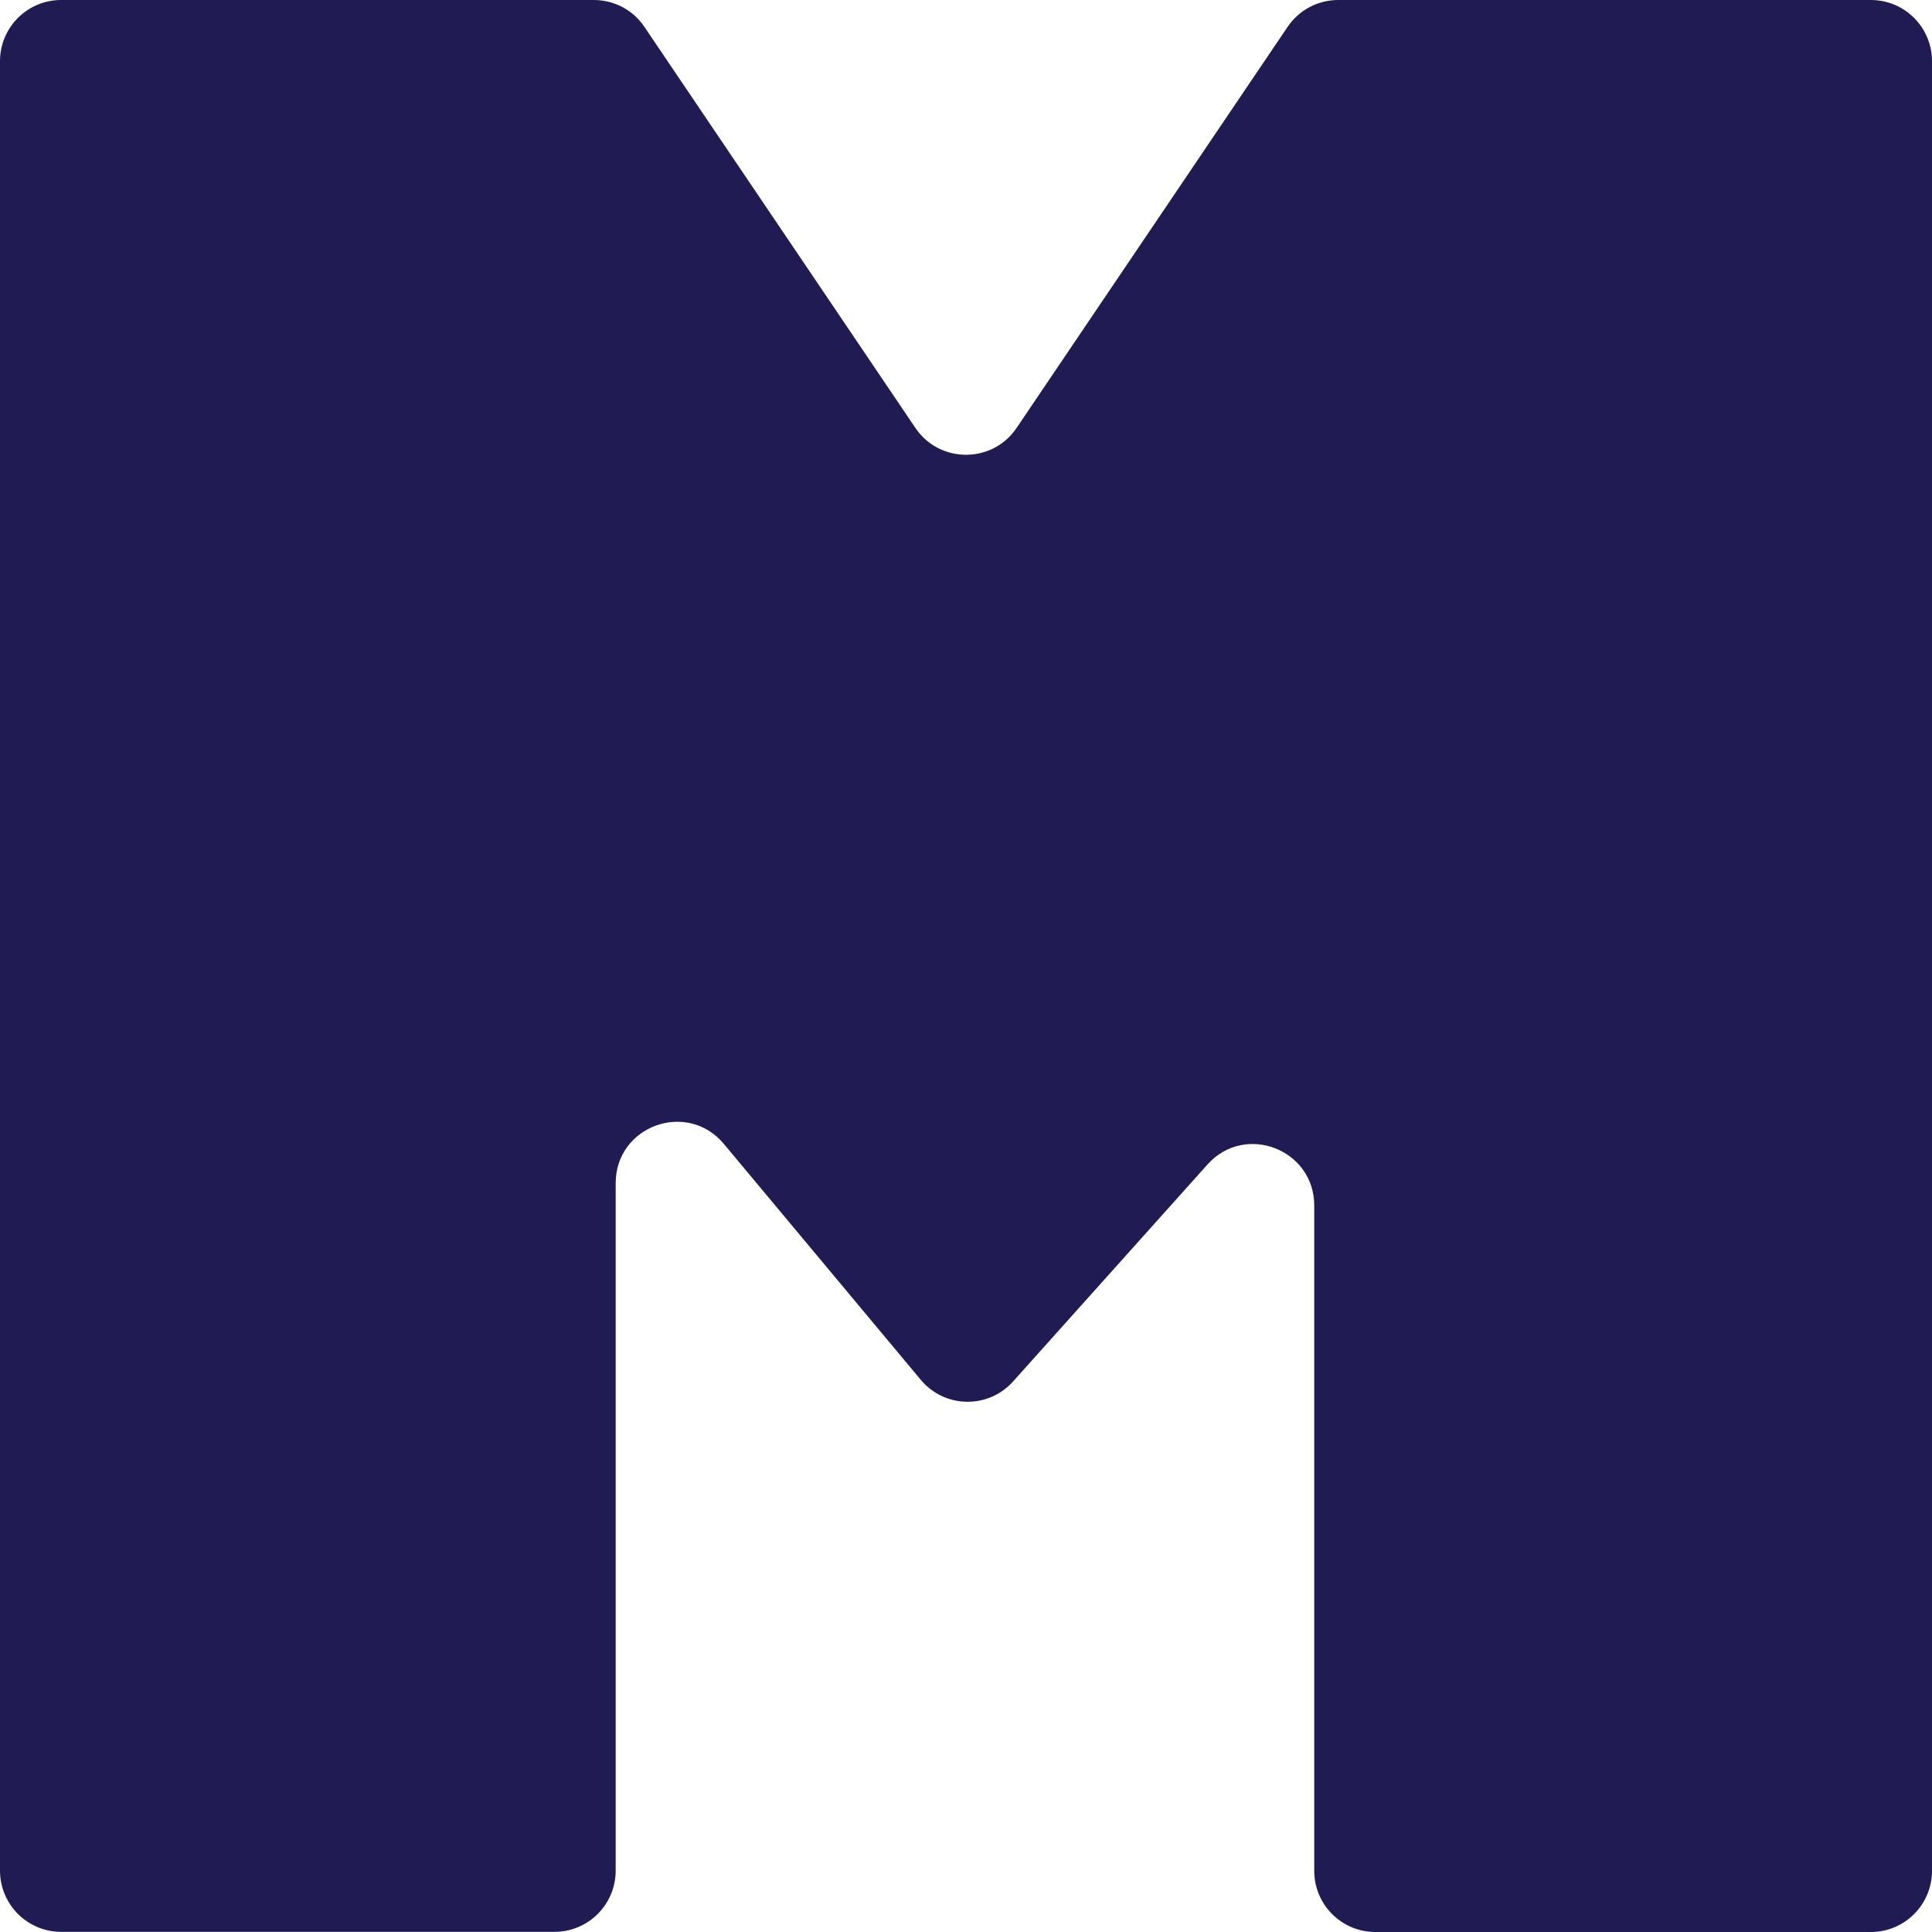 <svg width="148" height="148" viewBox="0 0 148 148" fill="none" xmlns="http://www.w3.org/2000/svg">
<path d="M98.636 2.058L77.881 32.773C76.027 35.526 71.973 35.526 70.119 32.773L49.364 2.058C48.498 0.762 47.044 0 45.483 0H4.682C2.094 0 0 2.098 0 4.691V143.295C0 145.888 2.094 147.987 4.682 147.987H42.482C45.07 147.987 47.164 145.888 47.164 143.295V90.634C47.164 86.25 52.632 84.258 55.447 87.626L70.532 105.697C72.359 107.889 75.707 107.956 77.615 105.817L92.5 89.204C95.368 85.996 100.676 88.041 100.676 92.345V143.309C100.676 145.902 102.77 148 105.358 148H143.318C145.906 148 148 145.902 148 143.309V4.691C148 2.098 145.906 0 143.318 0H102.517C100.956 0 99.502 0.775 98.636 2.058Z" fill="#211B53"/>
</svg>
